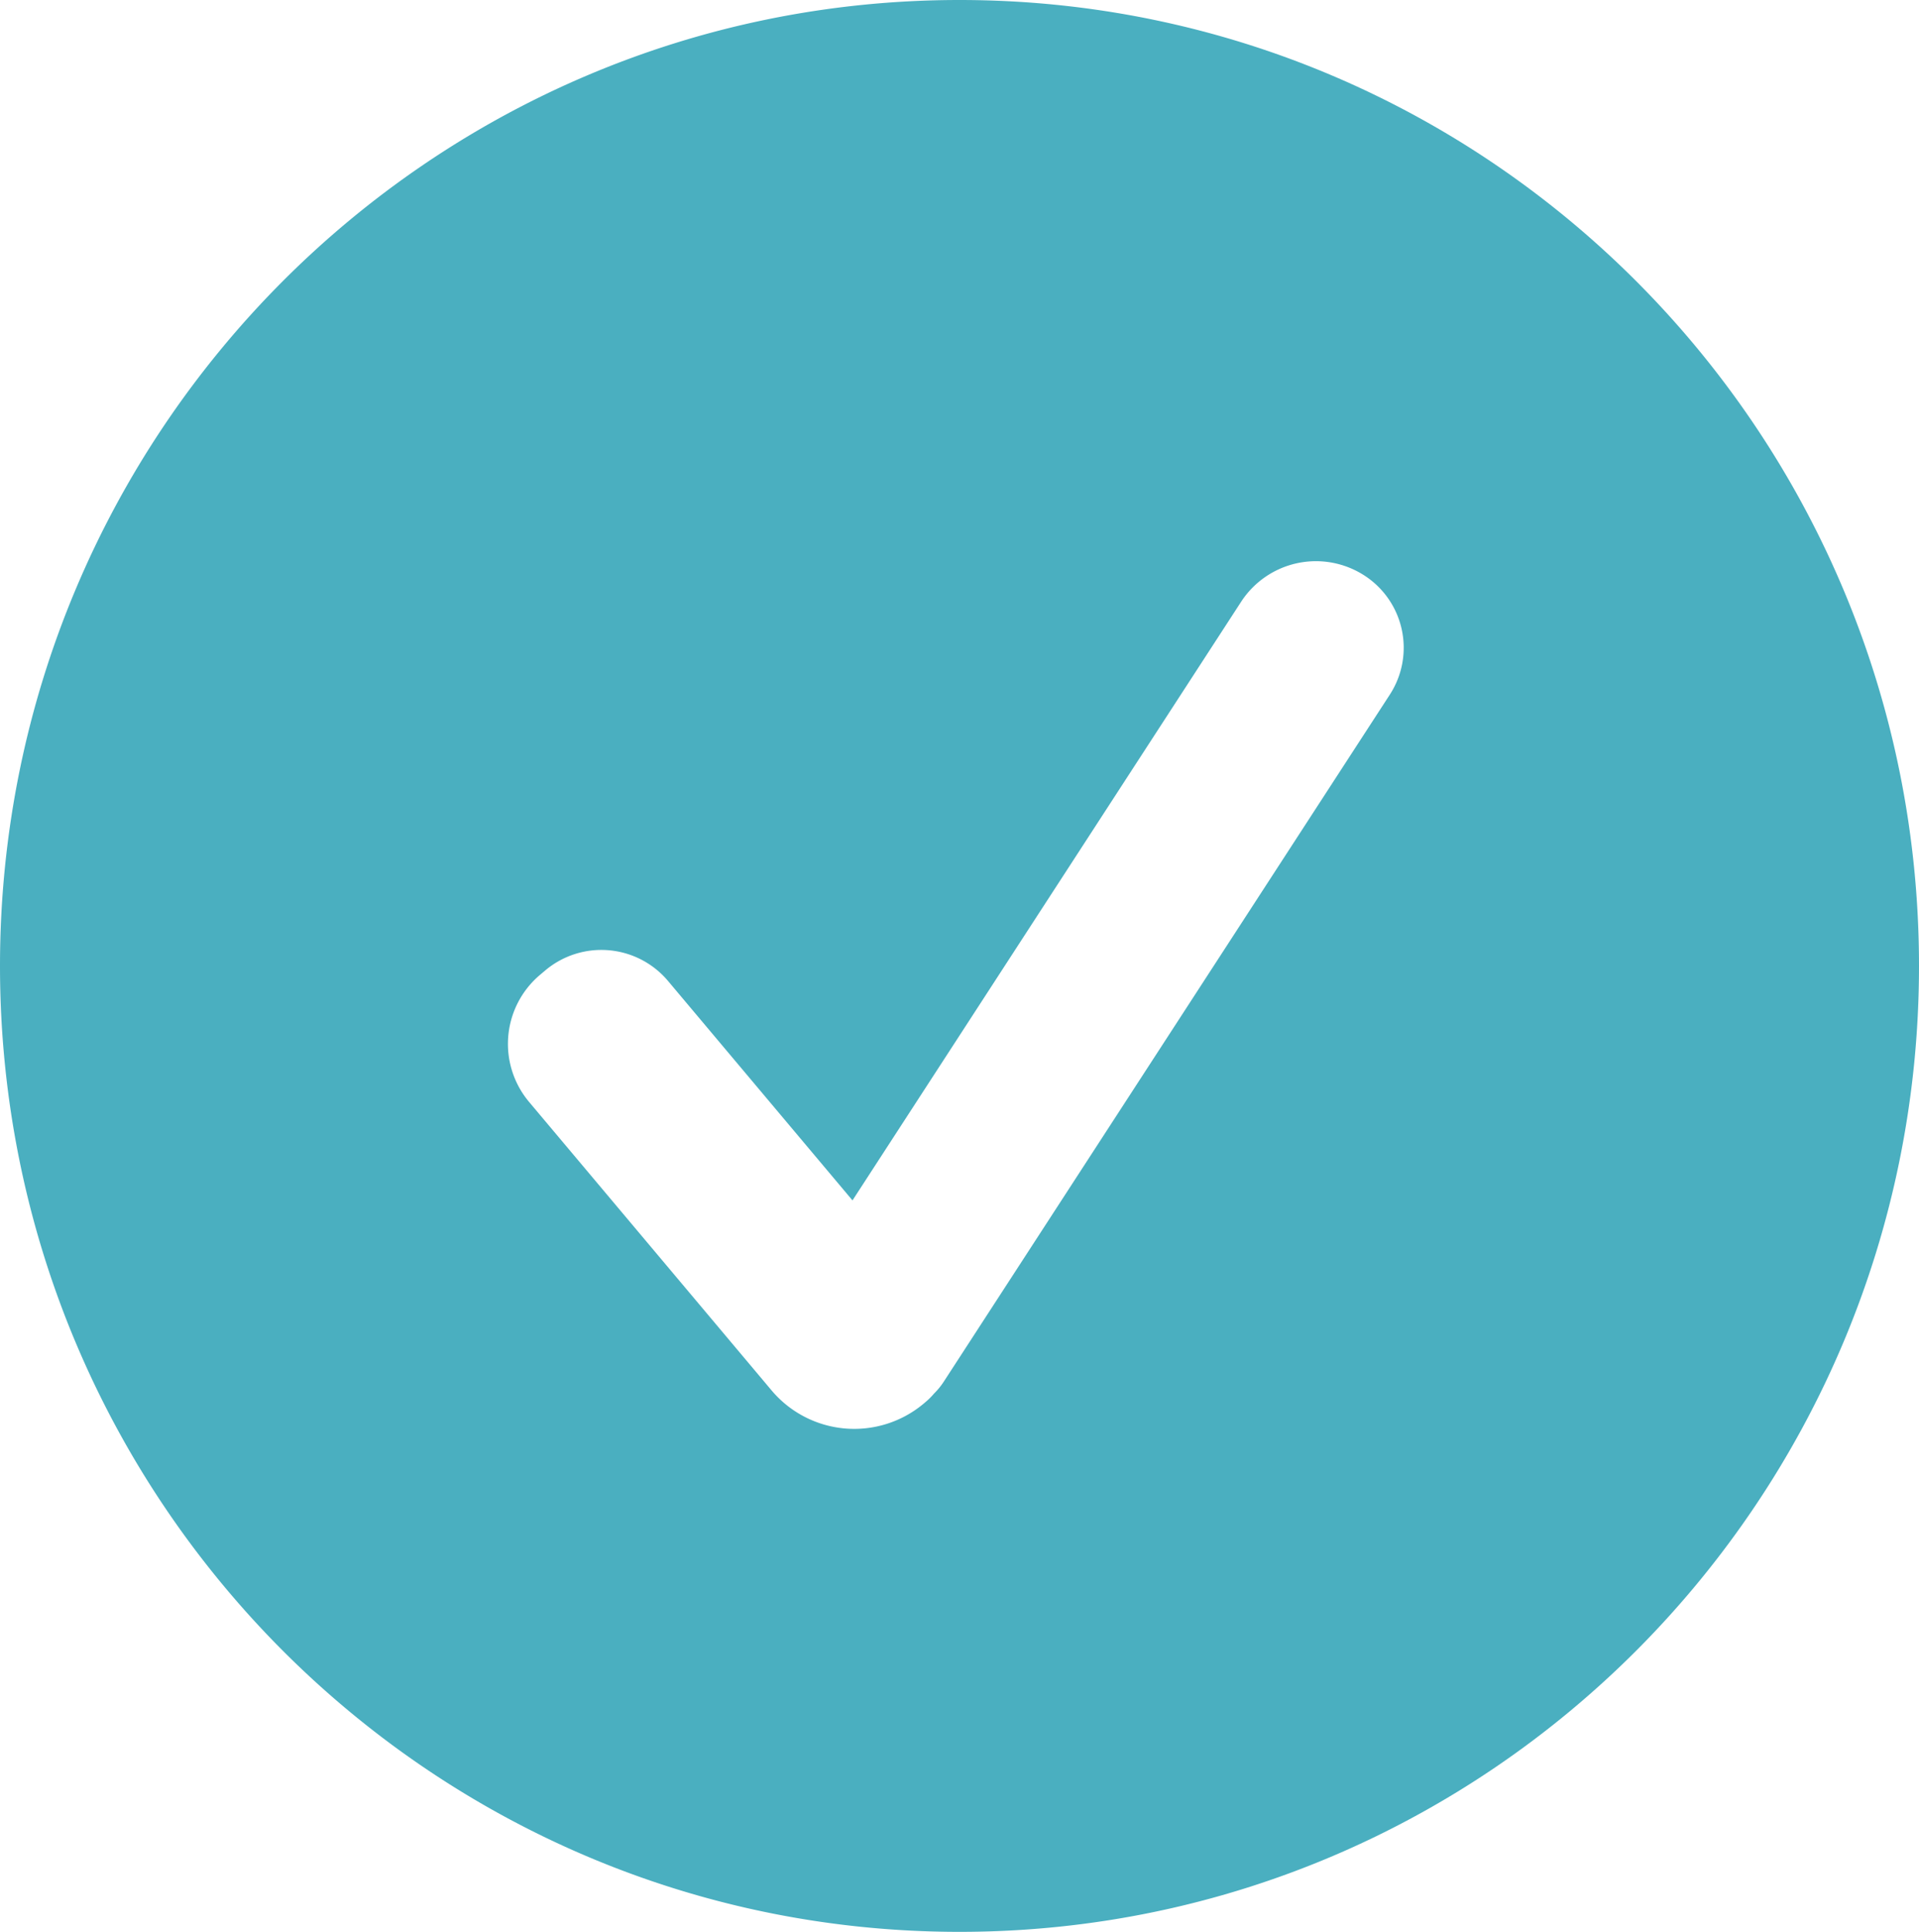 <svg xmlns="http://www.w3.org/2000/svg" fill="none" viewBox="0 0 595 599">
  <path fill="#4AAFC0" fill-rule="evenodd" d="M297.5 599C461.8 599 595 464.9 595 299.5S461.8 0 297.5 0 0 134.1 0 299.5 133.2 599 297.5 599Zm125.58-420.53a27.67 27.67 0 0 0-38.27 8.13L264.32 372.2l-57.19-68.03a27 27 0 0 0-38.04-3.3l-1.62 1.37a28 28 0 0 0-3.41 39.45l75.16 89.41a33.5 33.5 0 0 0 47.2 4.09l.47-.4c1-.83 1.9-1.73 2.7-2.68a22.2 22.2 0 0 0 3.04-3.72l138.3-213.02a26.68 26.68 0 0 0-7.85-36.9Z" clip-rule="evenodd"/>
</svg>